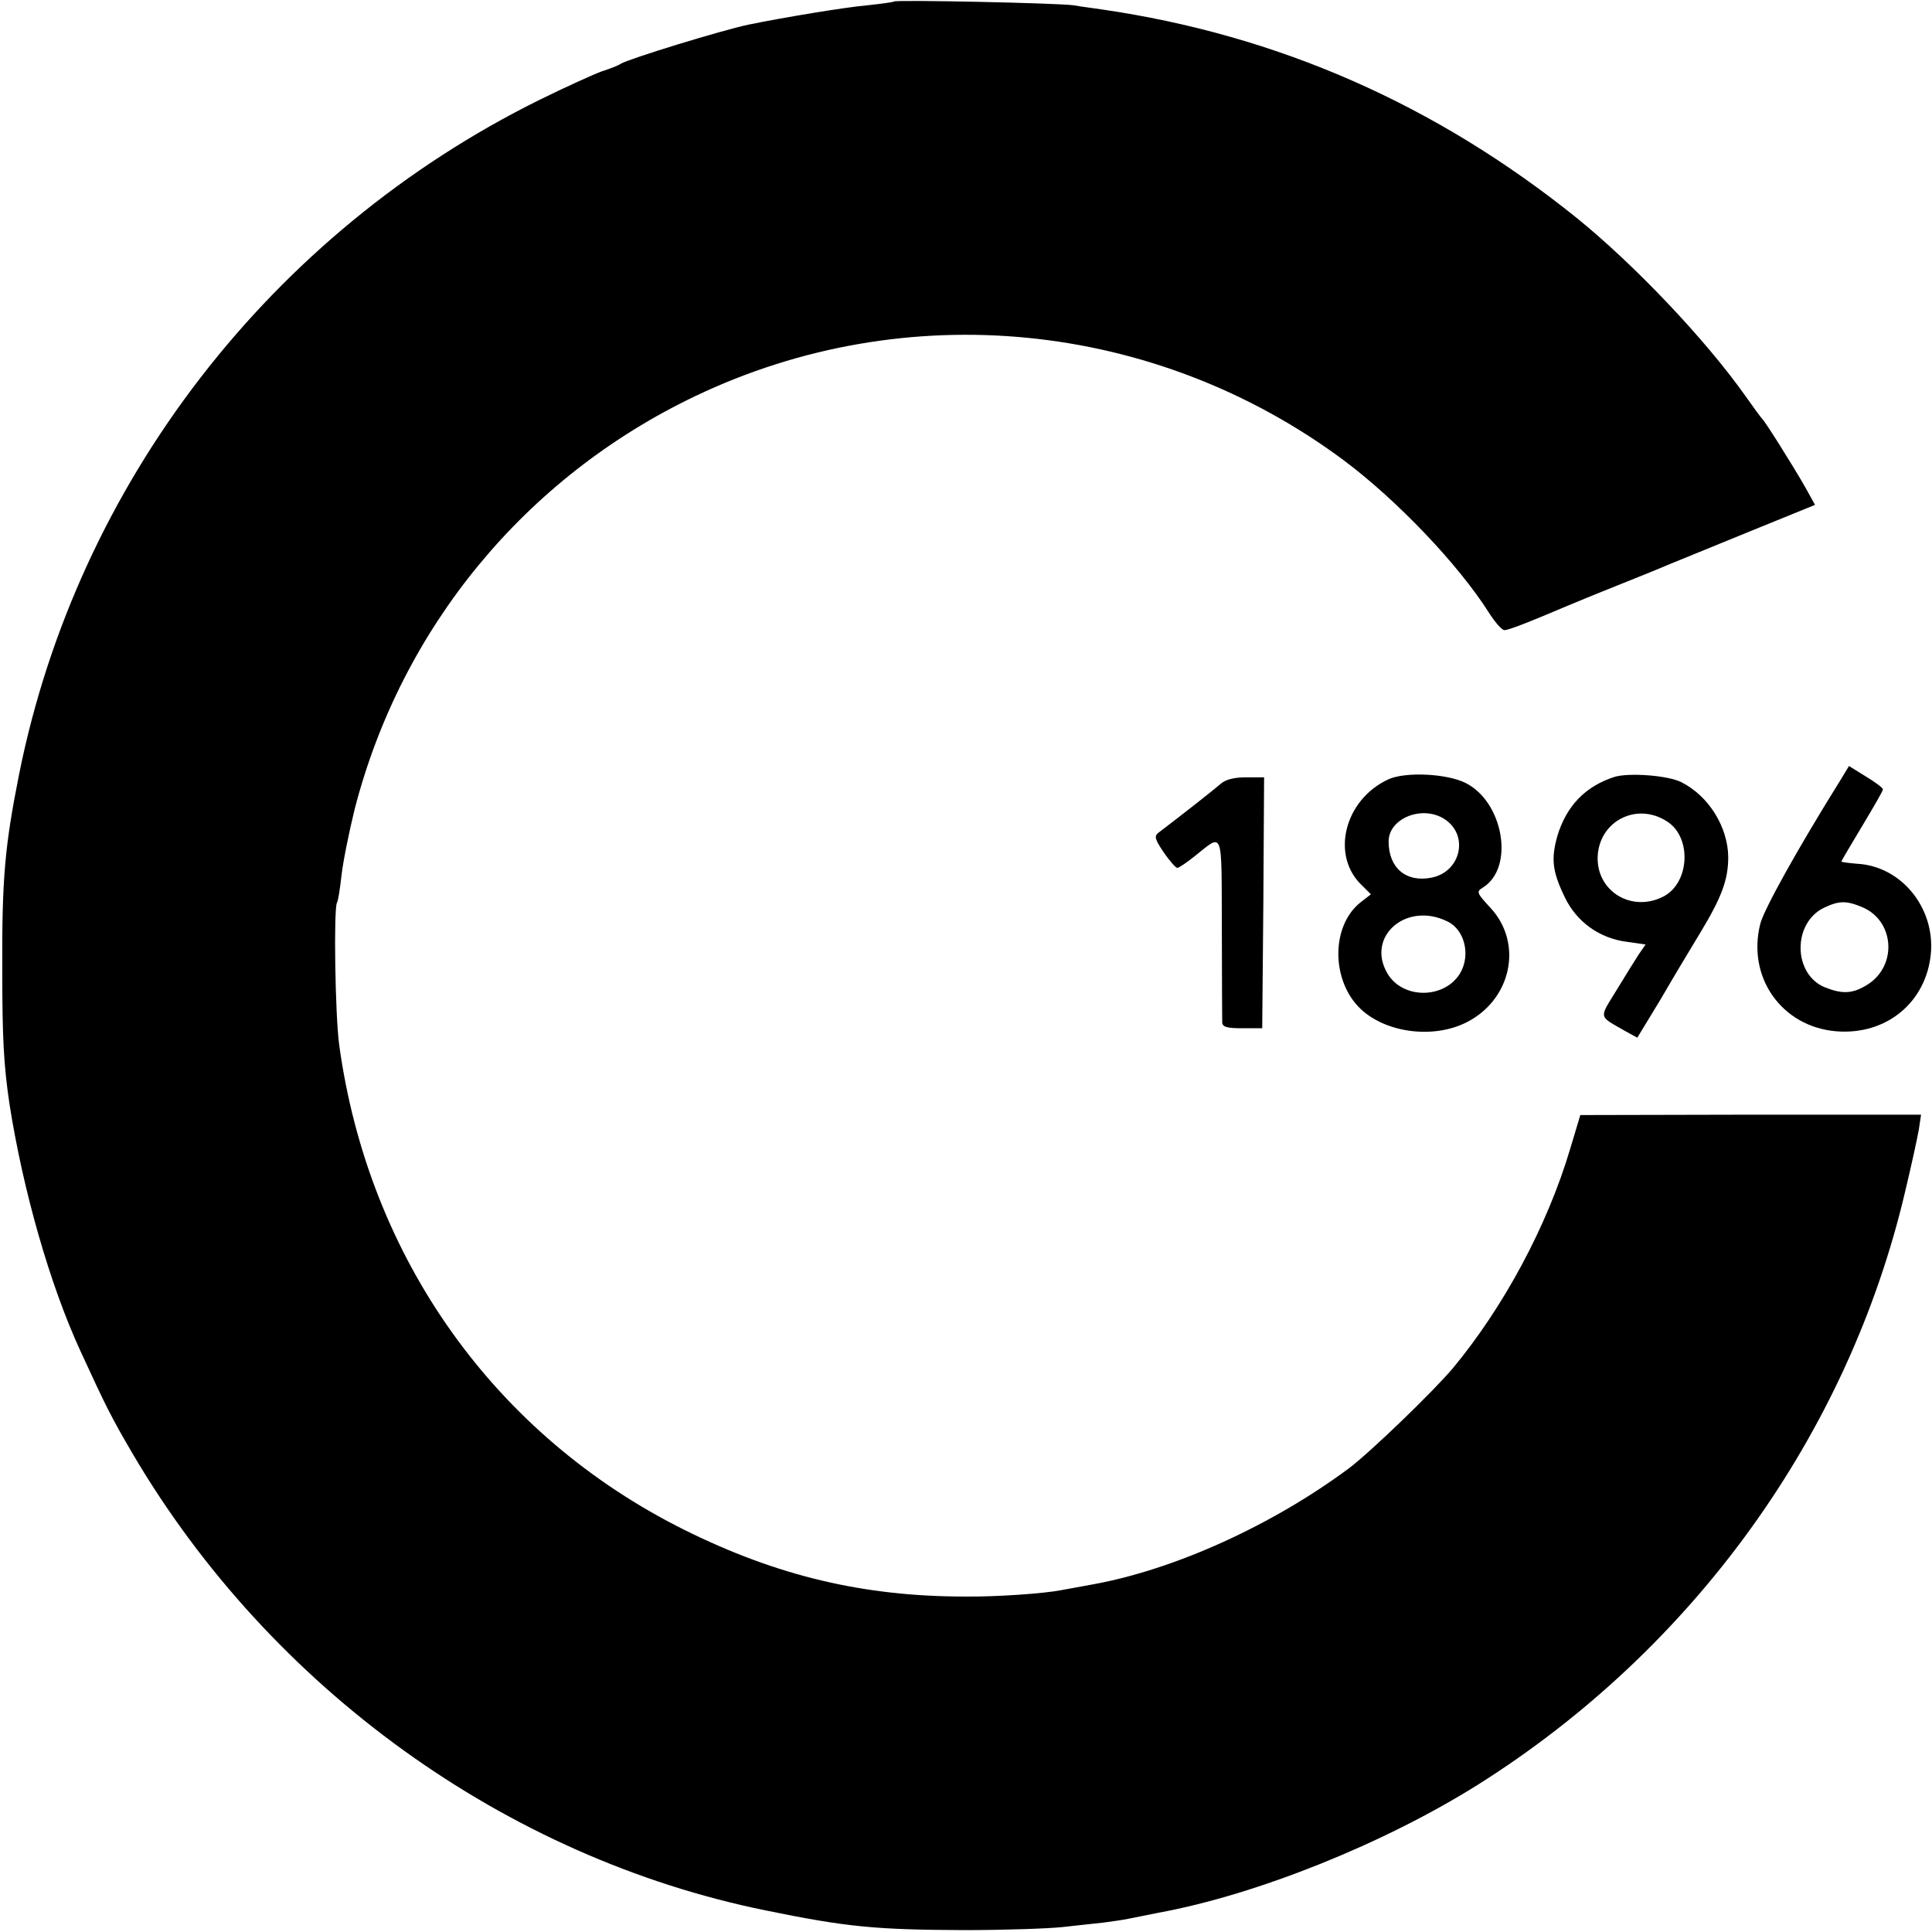 <?xml version="1.0" standalone="no"?>
<!DOCTYPE svg PUBLIC "-//W3C//DTD SVG 20010904//EN"
 "http://www.w3.org/TR/2001/REC-SVG-20010904/DTD/svg10.dtd">
<svg version="1.0" xmlns="http://www.w3.org/2000/svg"
 width="512pt" height="512pt" viewBox="0 0 512 512"
 preserveAspectRatio="xMidYMid meet">
<g transform="translate(0,512) scale(0.1,-0.1)"
fill="#000000" stroke="none">
<path d="M2369 5116 c-2 -2 -34 -6 -70 -10 -58 -5 -221 -32 -314 -51 -72 -15
-319 -91 -340 -104 -5 -4 -28 -13 -50 -20 -22 -8 -97 -42 -166 -76 -711 -352
-1223 -1015 -1378 -1785 -38 -191 -46 -276 -45 -520 0 -183 4 -253 19 -355 36
-230 107 -479 188 -655 68 -148 82 -176 140 -275 365 -619 987 -1068 1677
-1208 215 -44 291 -51 525 -52 105 0 222 4 260 8 39 4 88 10 110 12 22 3 51 7
65 10 14 3 50 10 80 16 262 48 599 184 846 339 572 360 982 929 1133 1573 16
67 32 140 36 163 l6 40 -452 0 -451 -1 -27 -90 c-61 -205 -176 -418 -310 -580
-53 -63 -219 -223 -276 -266 -203 -151 -463 -269 -680 -308 -33 -6 -70 -13
-82 -15 -46 -9 -171 -18 -256 -17 -269 0 -498 55 -742 176 -503 250 -838 720
-916 1285 -11 81 -15 362 -6 378 3 4 8 36 12 72 4 36 20 115 35 176 124 481
452 879 902 1094 559 267 1218 202 1718 -169 142 -106 305 -277 386 -405 16
-25 34 -46 41 -46 10 0 60 19 168 65 17 7 77 32 135 55 58 23 119 48 135 55
17 7 110 45 208 85 l177 72 -26 47 c-32 56 -106 174 -114 181 -3 3 -23 30 -44
60 -106 150 -294 348 -447 472 -374 301 -792 485 -1259 553 -19 3 -53 7 -75
11 -44 6 -470 15 -476 10z"/>
<path d="M4877 3052 c-110 -176 -202 -341 -212 -380 -36 -142 57 -273 201
-285 133 -11 239 77 251 206 11 122 -79 232 -196 238 -22 2 -41 4 -41 6 0 2
25 44 55 94 30 50 55 93 55 97 0 4 -20 19 -45 34 l-45 28 -23 -38z m58 -336
c86 -36 94 -156 13 -206 -39 -24 -66 -25 -113 -6 -83 35 -85 169 -2 210 40 19
59 20 102 2z"/>
<path d="M3680 3055 c-118 -54 -155 -204 -69 -283 l22 -22 -27 -21 c-79 -62
-79 -208 0 -283 67 -63 190 -79 277 -37 122 59 155 210 67 305 -37 40 -38 43
-20 54 85 53 54 229 -48 278 -50 24 -157 29 -202 9z m147 -105 c67 -42 45
-141 -34 -156 -67 -13 -113 26 -113 96 0 61 88 97 147 60z m9 -272 c46 -22 62
-90 33 -138 -42 -68 -152 -68 -192 0 -58 98 50 192 159 138z"/>
<path d="M4278 3061 c-77 -25 -127 -77 -151 -157 -17 -61 -13 -94 20 -162 31
-65 92 -109 165 -118 l49 -7 -18 -26 c-9 -14 -36 -57 -59 -95 -47 -77 -49 -67
24 -109 l31 -17 62 102 c33 57 81 137 106 178 56 93 73 139 73 199 -1 79 -51
161 -124 198 -35 18 -139 26 -178 14z m140 -118 c66 -42 60 -163 -10 -199 -84
-43 -178 14 -174 107 5 94 104 144 184 92z"/>
<path d="M3234 3042 c-16 -14 -97 -78 -163 -128 -13 -10 -11 -17 13 -53 16
-23 32 -41 36 -41 4 0 25 14 46 31 77 61 71 76 72 -189 0 -130 1 -244 1 -252
1 -12 14 -15 54 -15 l52 0 3 333 2 332 -48 0 c-32 0 -55 -6 -68 -18z"/>
</g>
</svg>
